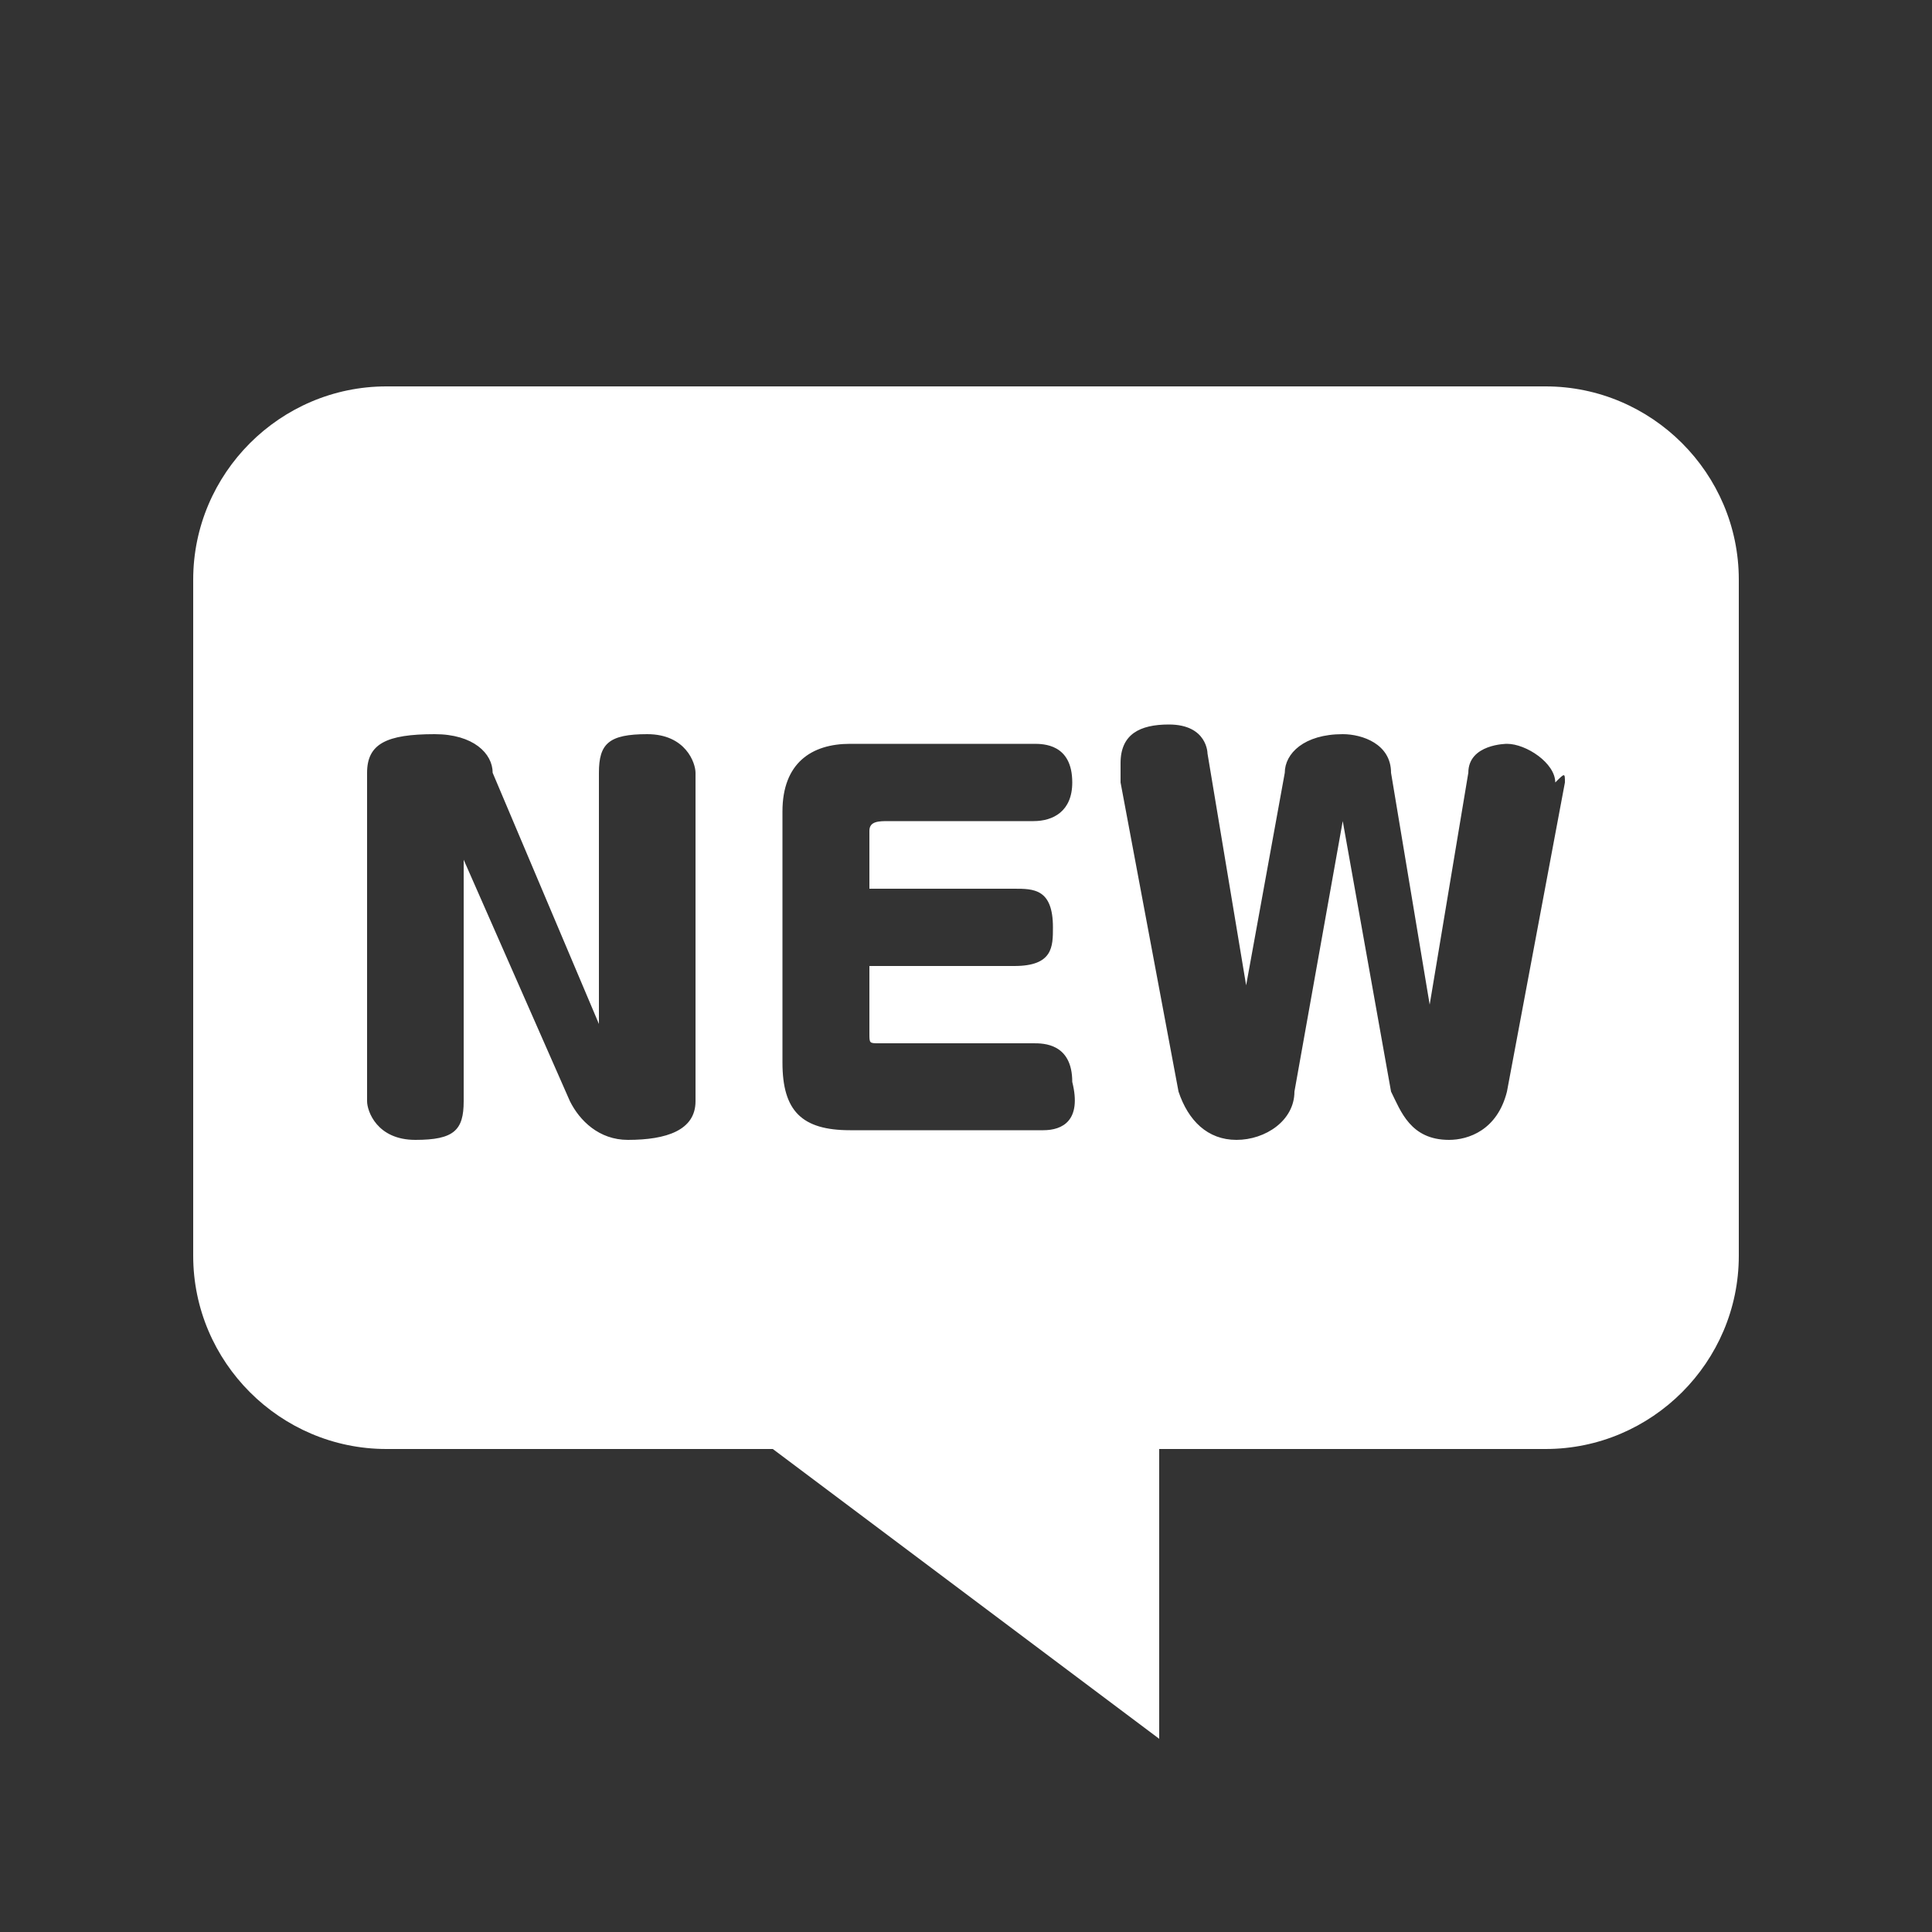 <?xml version="1.0" encoding="utf-8"?>
<!-- Generator: Adobe Illustrator 19.2.1, SVG Export Plug-In . SVG Version: 6.00 Build 0)  -->
<svg version="1.1" id="Typing" xmlns="http://www.w3.org/2000/svg" xmlns:xlink="http://www.w3.org/1999/xlink" x="0px" y="0px"
	 viewBox="0 0 20 20" style="enable-background:new 0 0 20 20;" xml:space="preserve">
<rect x="0" y="0" width="20" height="20" fill="#333333" stroke="none"/>
<style type="text/css">
	.st0{fill:#FFFFFF;}
</style>
<path class="st0" d="M16,4H4C2.9,4,2,4.9,2,6v7c0,1.1,0.9,2,2,2h4l4,3v-3h4c1.1,0,2-0.9,2-2V6C18,4.9,17.1,4,16,4z M7.2,11.4
	c0,0.3-0.3,0.4-0.7,0.4c-0.3,0-0.5-0.2-0.6-0.4L4.8,8.9l0,0.2v2.3c0,0.3-0.1,0.4-0.5,0.4c-0.4,0-0.5-0.3-0.5-0.4V8
	c0-0.3,0.2-0.4,0.7-0.4c0.4,0,0.6,0.2,0.6,0.4l1.1,2.6l0-0.2V8c0-0.3,0.1-0.4,0.5-0.4c0.4,0,0.5,0.3,0.5,0.4V11.4z M10.8,11.7h-2
	c-0.5,0-0.7-0.2-0.7-0.7V8.4c0-0.5,0.3-0.7,0.7-0.7h1.9c0.1,0,0.4,0,0.4,0.4c0,0.3-0.2,0.4-0.4,0.4H9.2C9.1,8.5,9,8.5,9,8.6v0.6h1.5
	c0.2,0,0.4,0,0.4,0.4c0,0.2,0,0.4-0.4,0.4H9v0.7c0,0.1,0,0.1,0.1,0.1h1.6c0.1,0,0.4,0,0.4,0.4C11.2,11.6,11,11.7,10.8,11.7z
	 M16.2,8.1l-0.6,3.2c-0.1,0.4-0.4,0.5-0.6,0.5c-0.4,0-0.5-0.3-0.6-0.5l-0.5-2.8c0,0,0,0,0,0c0,0,0,0,0,0l-0.5,2.8
	c0,0.3-0.3,0.5-0.6,0.5c-0.3,0-0.5-0.2-0.6-0.5l-0.6-3.2c0,0,0-0.1,0-0.2c0-0.3,0.2-0.4,0.5-0.4c0.4,0,0.4,0.3,0.4,0.3l0.4,2.4
	c0,0,0,0.1,0,0.1c0,0,0,0,0-0.1L13.3,8c0-0.2,0.2-0.4,0.6-0.4c0.2,0,0.5,0.1,0.5,0.4l0.4,2.4c0,0,0,0.1,0,0.1s0,0,0-0.1l0.4-2.4
	c0-0.3,0.4-0.3,0.4-0.3c0.2,0,0.5,0.2,0.5,0.4C16.2,8,16.2,8,16.2,8.1z"/>
</svg>
